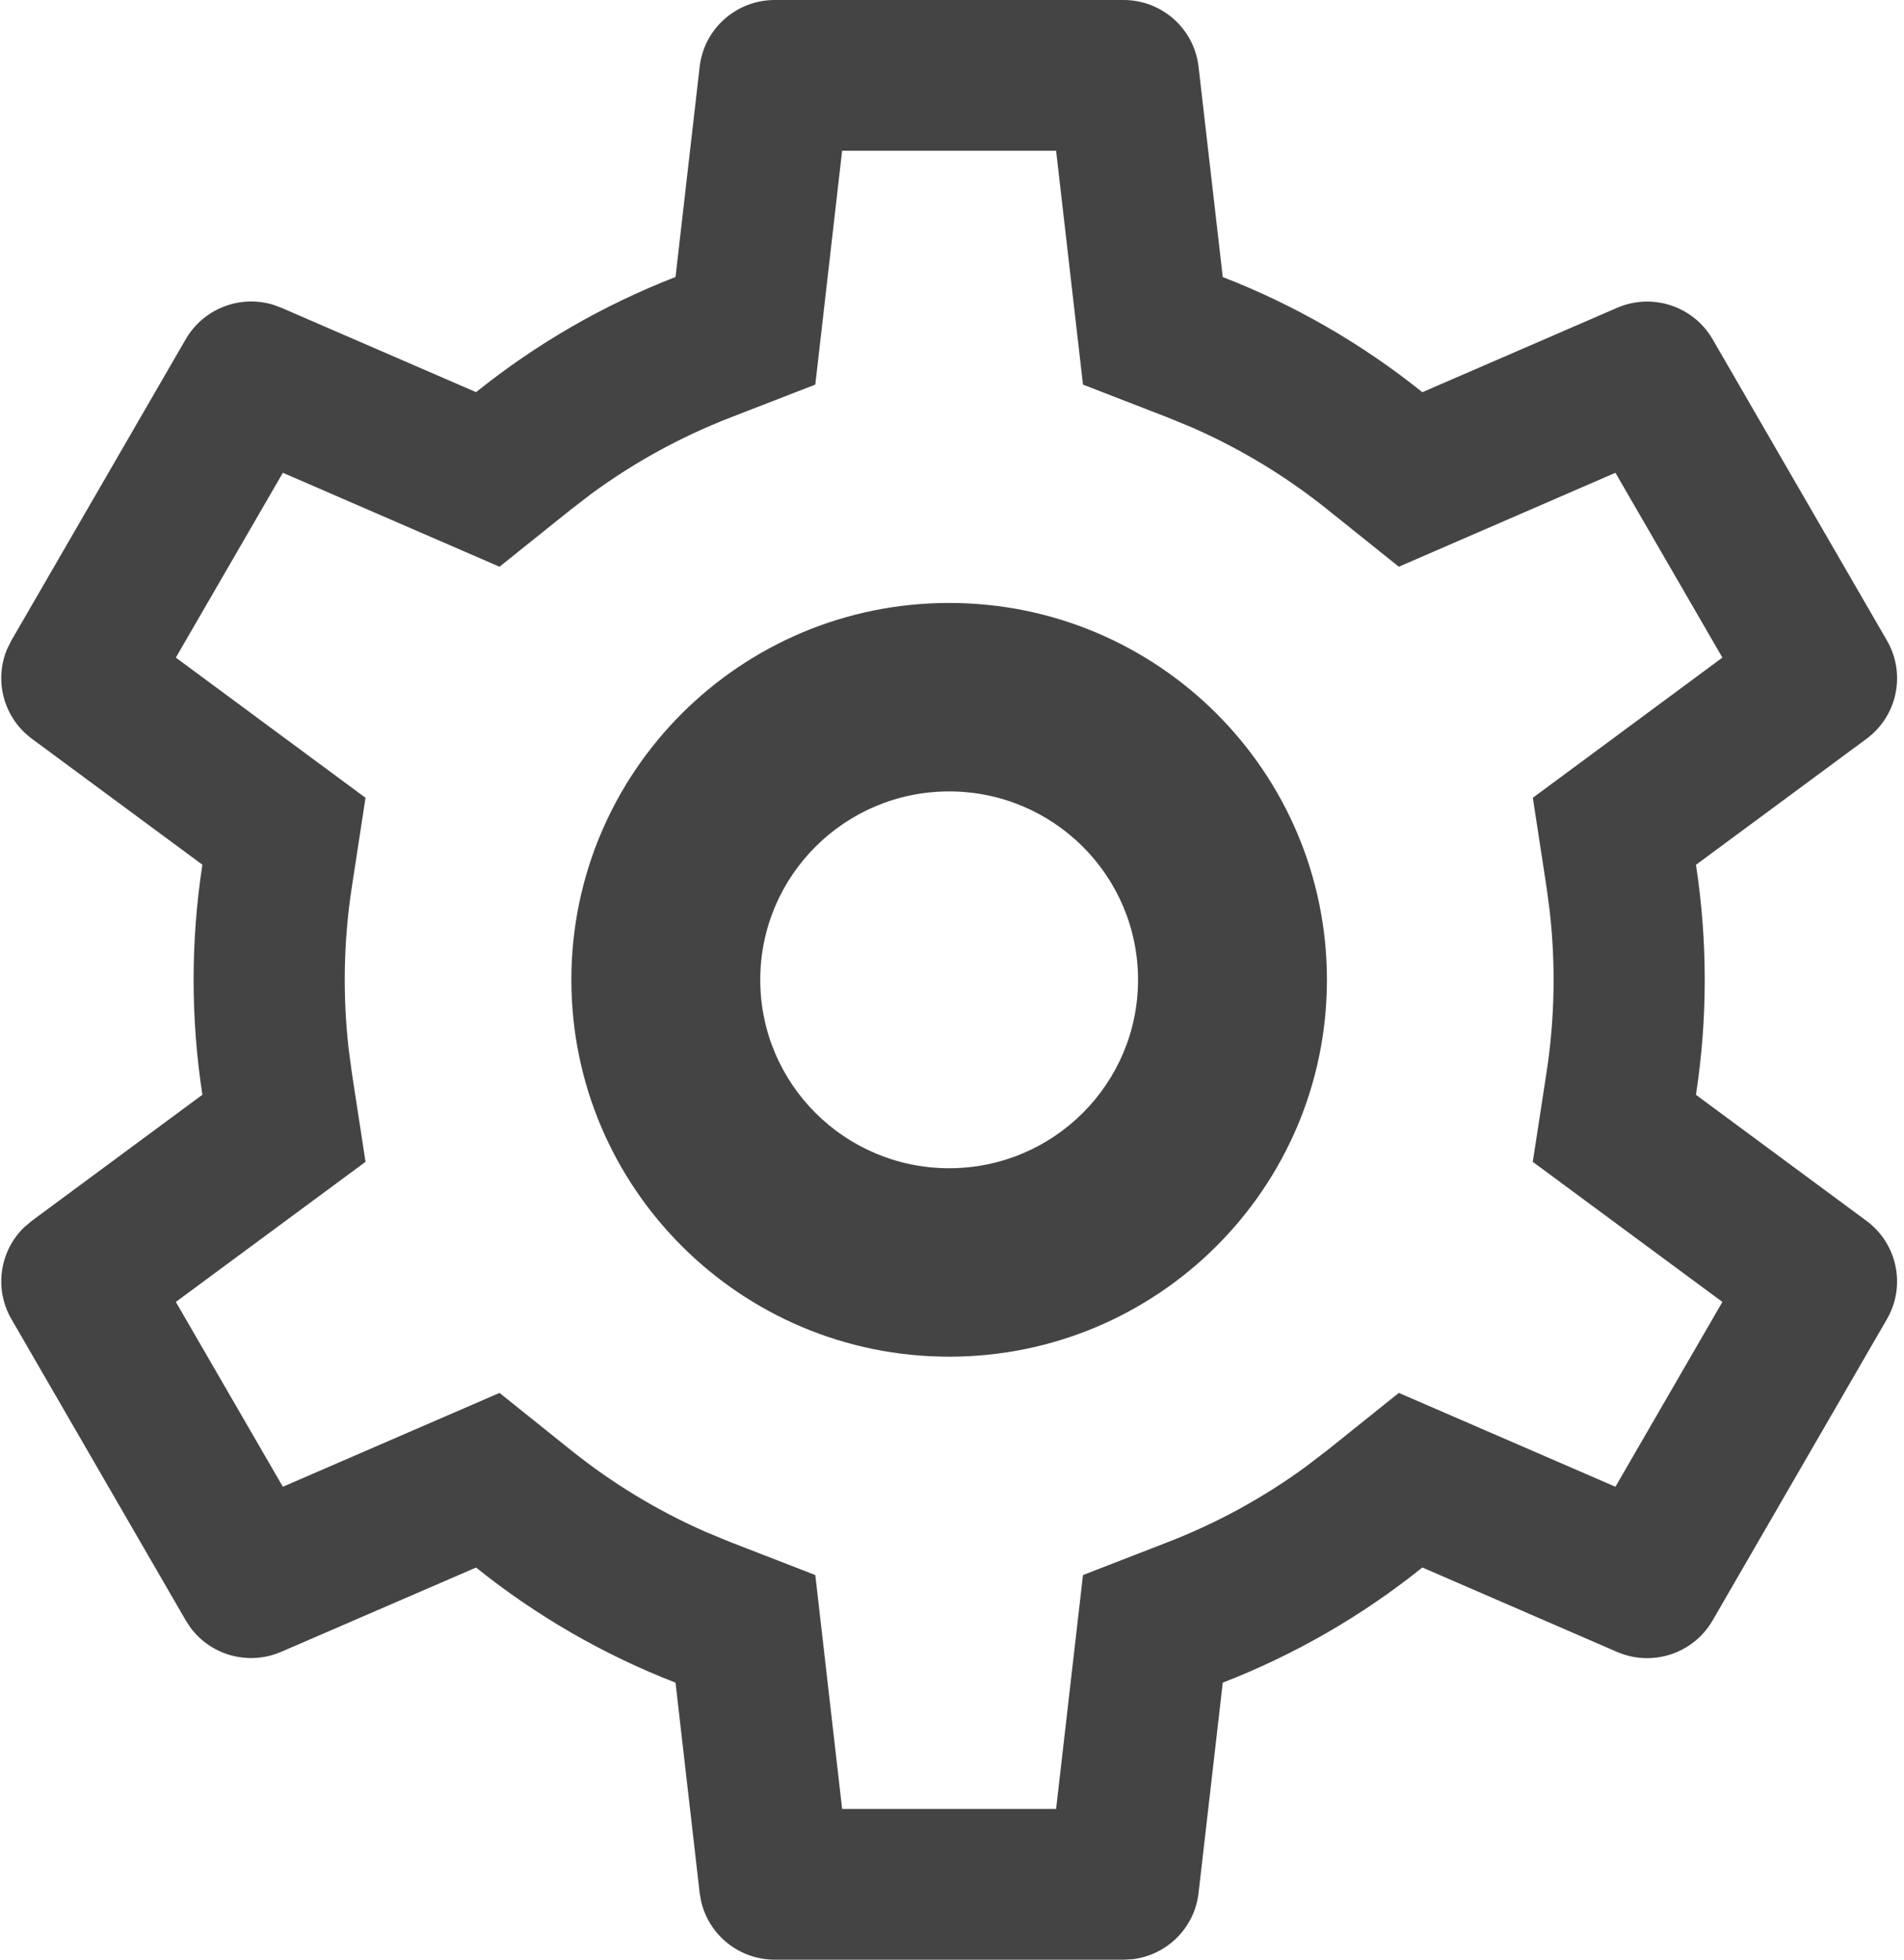 <?xml version="1.0" encoding="UTF-8"?>
<svg width="34px" height="35px" viewBox="0 0 34 35" version="1.1" xmlns="http://www.w3.org/2000/svg" xmlns:xlink="http://www.w3.org/1999/xlink">
    <title>系统管理</title>
    <g id="页面-1" stroke="none" stroke-width="1" fill="none" fill-rule="evenodd">
        <g id="OA办公系统" transform="translate(-455, -1287)" fill="#444444" fill-rule="nonzero">
            <g id="系统管理" transform="translate(455, 1287)">
                <path d="M20.063,-1.82712638e-06 C20.749,-1.82712638e-06 21.325,0.513 21.403,1.193 L21.835,4.948 C23.122,5.448 24.324,6.142 25.399,7.005 L28.876,5.498 C29.505,5.225 30.239,5.467 30.582,6.059 L33.696,11.441 C34.038,12.033 33.882,12.787 33.331,13.195 L30.285,15.446 C30.494,16.807 30.494,18.193 30.285,19.554 L33.33,21.805 C33.881,22.212 34.038,22.967 33.696,23.559 L30.582,28.942 C30.239,29.535 29.505,29.776 28.876,29.504 L25.399,27.996 C24.324,28.86 23.122,29.553 21.835,30.053 L21.403,33.809 C21.332,34.43 20.842,34.92 20.22,34.993 L20.063,35.001 L13.835,35.001 C13.209,35.001 12.664,34.571 12.521,33.962 L12.494,33.809 L12.063,30.053 C10.777,29.554 9.576,28.86 8.501,27.997 L5.022,29.502 C4.448,29.751 3.777,29.573 3.403,29.072 L3.317,28.941 L0.203,23.558 C-0.107,23.021 -0.01,22.341 0.439,21.913 L0.569,21.804 L3.614,19.553 C3.405,18.191 3.405,16.806 3.614,15.444 L0.569,13.194 C0.069,12.825 -0.113,12.162 0.128,11.59 L0.203,11.44 L3.317,6.058 C3.63,5.517 4.276,5.262 4.875,5.442 L5.022,5.496 L8.501,7.004 C9.575,6.141 10.777,5.447 12.063,4.947 L12.494,1.191 C12.573,0.511 13.151,-0.001 13.837,-1.82712638e-06 L20.065,-1.82712638e-06 L20.063,-1.82712638e-06 Z M18.859,2.692 L15.038,2.692 L14.559,6.869 L13.041,7.458 C12.16,7.8 11.328,8.256 10.566,8.815 L10.191,9.103 L8.92,10.122 L5.051,8.444 L3.14,11.745 L6.527,14.249 L6.281,15.854 C6.135,16.809 6.117,17.78 6.227,18.74 L6.281,19.146 L6.527,20.751 L3.14,23.253 L5.051,26.554 L8.92,24.878 L10.191,25.897 C10.929,26.49 11.74,26.982 12.605,27.362 L13.041,27.542 L14.559,28.131 L15.038,32.308 L18.859,32.308 L19.339,28.131 L20.857,27.542 C21.738,27.2 22.571,26.744 23.332,26.185 L23.708,25.897 L24.979,24.878 L28.847,26.554 L30.757,23.253 L27.371,20.751 L27.618,19.146 C27.764,18.191 27.782,17.22 27.672,16.26 L27.618,15.854 L27.372,14.249 L30.757,11.745 L28.847,8.444 L24.979,10.122 L23.708,9.103 C22.971,8.511 22.159,8.019 21.294,7.638 L20.857,7.458 L19.339,6.869 L18.859,2.692 Z M16.949,10.769 C20.675,10.769 23.695,13.783 23.695,17.5 C23.695,21.217 20.675,24.231 16.949,24.231 C13.224,24.231 10.203,21.217 10.203,17.5 C10.203,13.783 13.224,10.769 16.949,10.769 Z M16.949,14.135 C15.087,14.135 13.576,15.641 13.576,17.5 C13.576,19.359 15.087,20.865 16.949,20.865 C18.812,20.865 20.322,19.359 20.322,17.5 C20.322,15.641 18.812,14.135 16.949,14.135 Z" id="形状"></path>
            </g>
        </g>
    </g>
</svg>